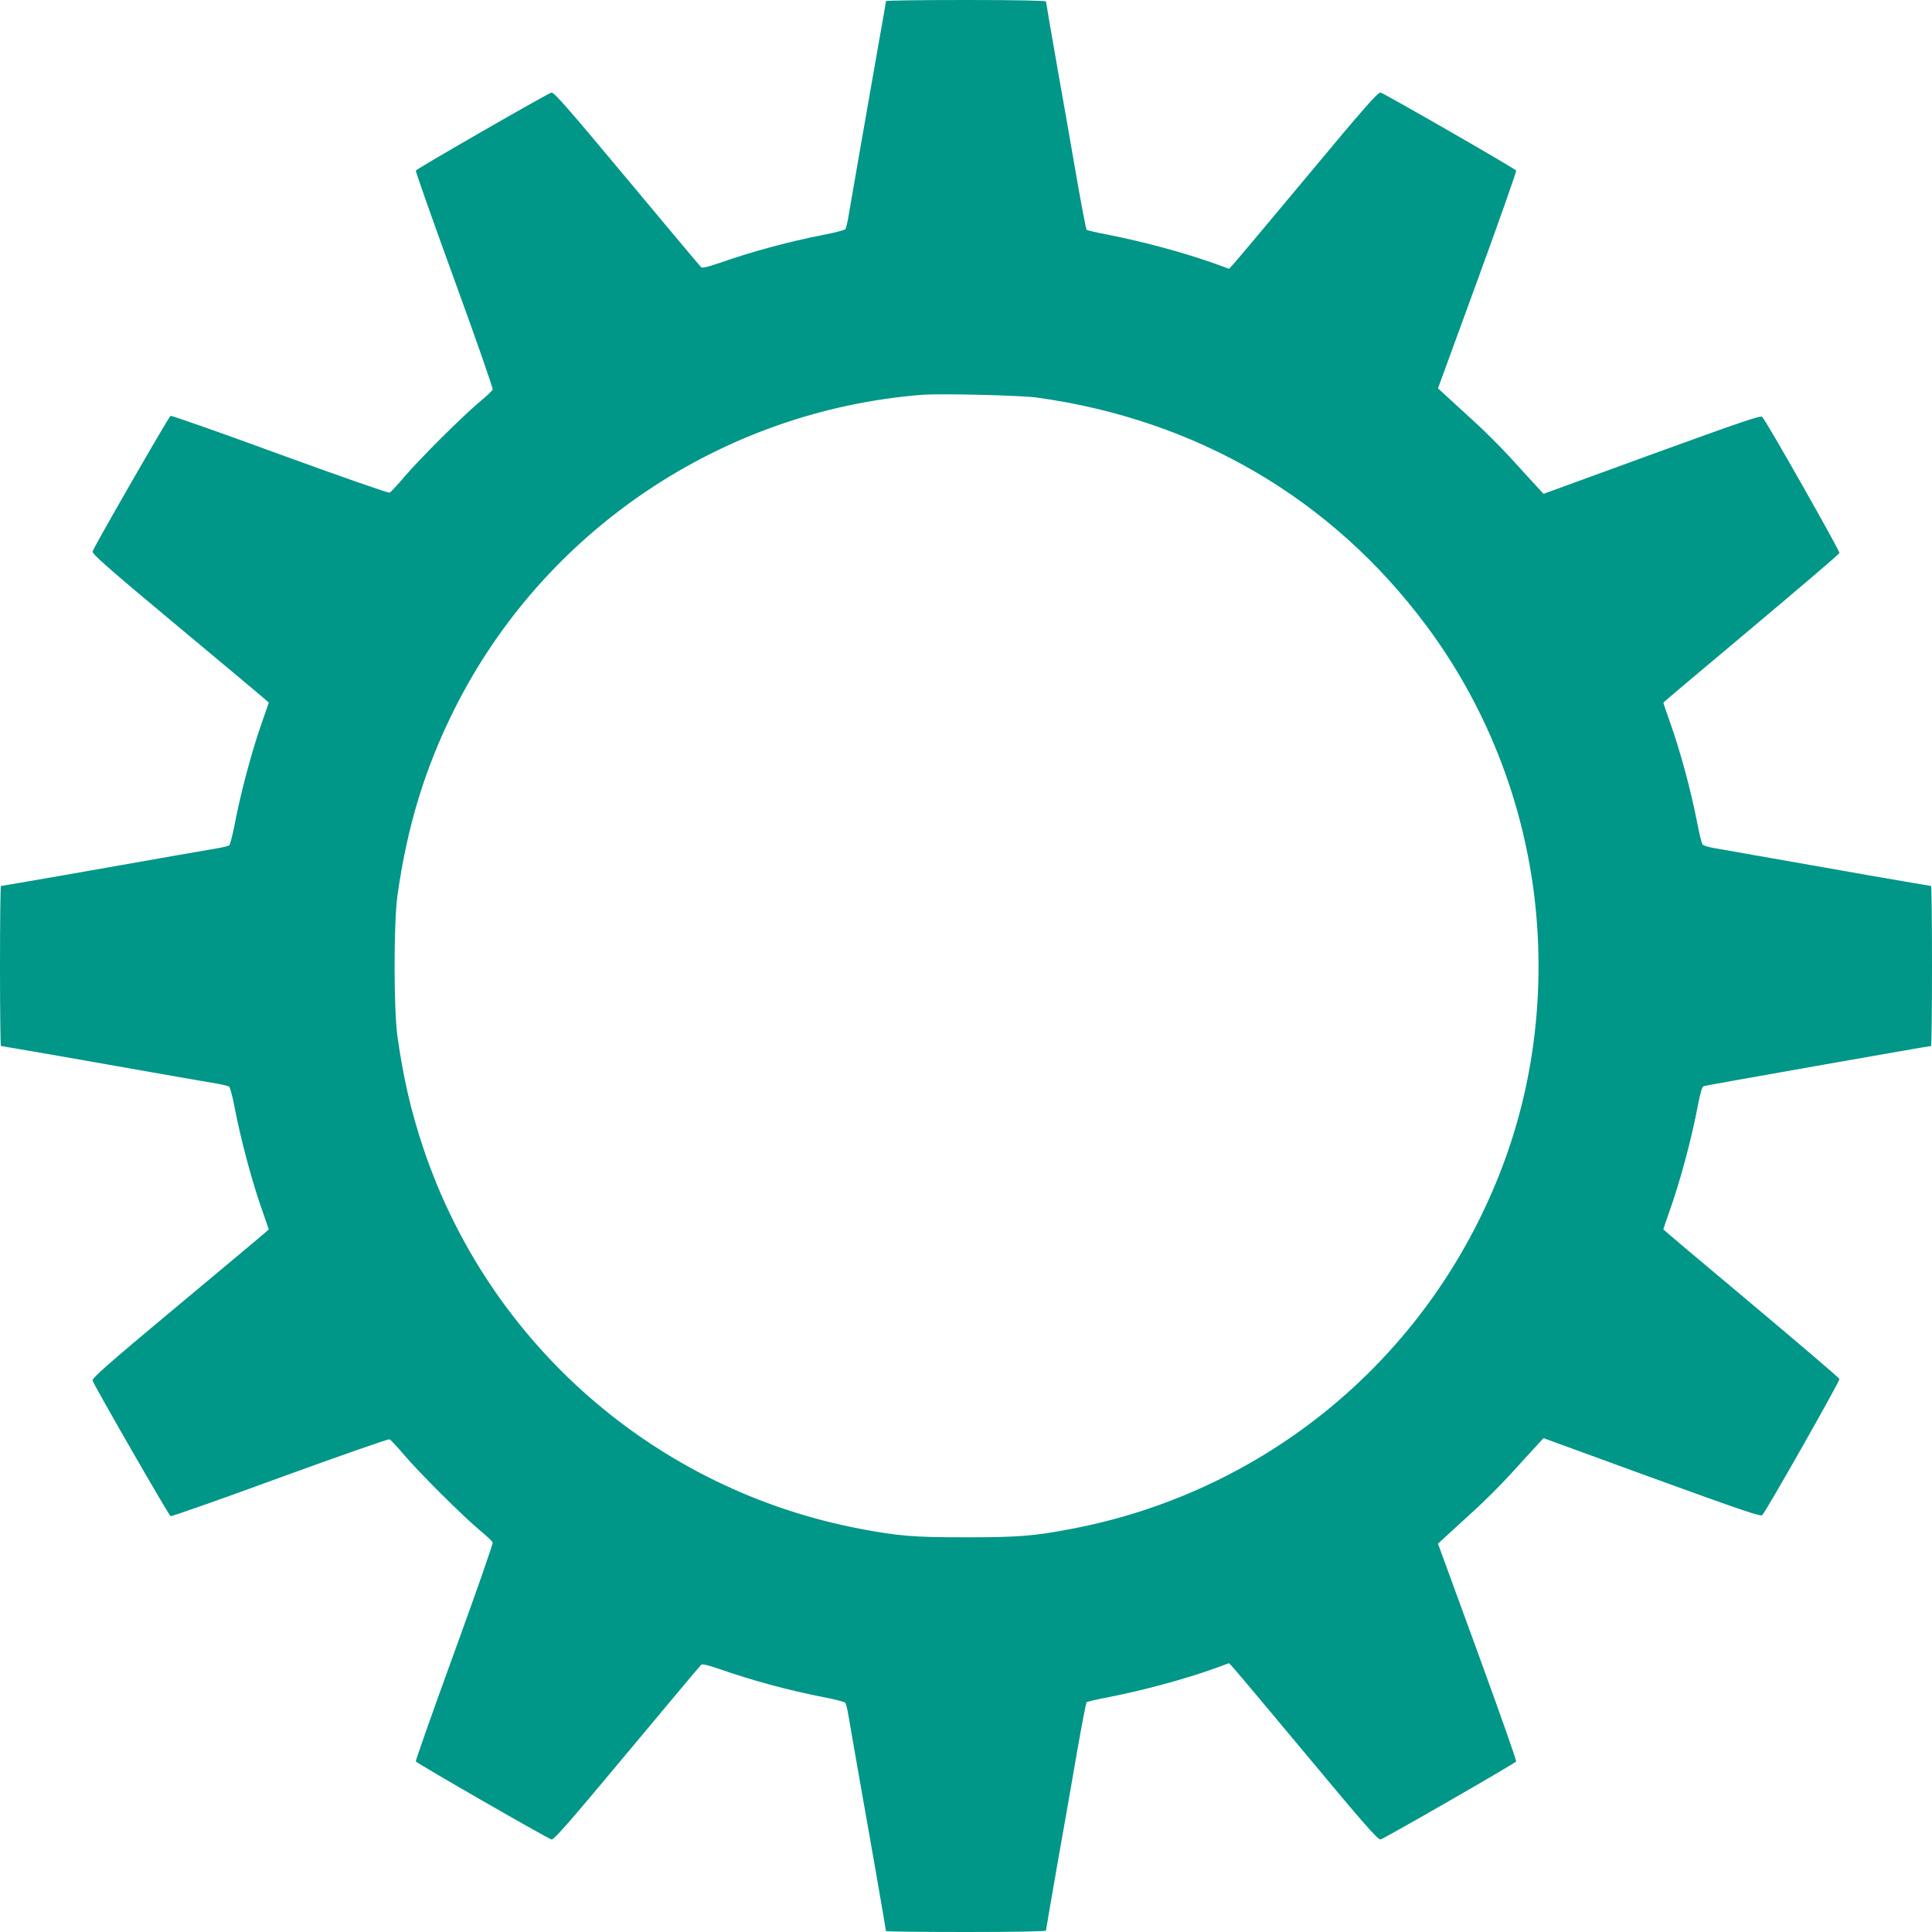<?xml version="1.0" standalone="no"?>
<!DOCTYPE svg PUBLIC "-//W3C//DTD SVG 20010904//EN"
 "http://www.w3.org/TR/2001/REC-SVG-20010904/DTD/svg10.dtd">
<svg version="1.0" xmlns="http://www.w3.org/2000/svg"
 width="1280pt" height="1280pt" viewBox="0 0 1280 1280"
 preserveAspectRatio="xMidYMid meet">
<g transform="translate(0,1280) scale(0.1,-0.1)"
fill="#009688" stroke="none">
<path d="M5870 12793 c0 -4 -22 -133 -50 -287 -59 -338 -185 -1055 -200 -1147
-6 -36 -15 -70 -19 -77 -3 -6 -67 -23 -141 -37 -235 -46 -469 -109 -699 -189
-67 -23 -108 -33 -115 -27 -6 5 -227 268 -491 585 -383 459 -484 575 -501 573
-22 -4 -890 -503 -899 -517 -3 -5 112 -330 255 -723 143 -393 258 -721 254
-728 -3 -8 -42 -45 -87 -82 -113 -95 -395 -375 -497 -495 -47 -55 -91 -103
-99 -106 -7 -4 -335 111 -728 254 -392 144 -718 258 -723 255 -14 -9 -513
-877 -517 -899 -2 -17 108 -114 542 -476 300 -250 564 -471 586 -490 l40 -35
-56 -161 c-63 -184 -132 -446 -170 -644 -14 -74 -31 -138 -37 -141 -7 -4 -41
-13 -77 -19 -69 -11 -362 -63 -1027 -180 -221 -38 -404 -70 -408 -70 -3 0 -6
-238 -6 -530 0 -291 3 -530 6 -530 4 0 187 -32 408 -70 665 -117 958 -169
1027 -180 36 -6 70 -15 77 -19 6 -3 23 -67 37 -141 38 -198 107 -460 170 -644
l56 -161 -40 -35 c-22 -19 -286 -240 -586 -490 -434 -362 -544 -459 -542 -476
4 -22 503 -890 517 -899 5 -3 331 111 723 255 393 143 721 258 728 254 8 -3
52 -51 99 -106 102 -120 384 -400 497 -495 45 -37 84 -74 87 -82 4 -7 -111
-335 -254 -728 -143 -393 -258 -718 -255 -723 9 -14 877 -513 899 -517 17 -2
118 114 501 573 264 317 485 580 491 585 7 6 48 -4 115 -27 230 -80 464 -143
699 -189 74 -14 138 -31 141 -37 4 -7 13 -41 19 -77 11 -69 63 -362 180 -1027
38 -221 70 -404 70 -408 0 -3 239 -6 530 -6 333 0 530 4 530 10 0 5 34 202 75
437 42 235 101 572 131 748 31 176 59 323 63 327 3 4 67 19 141 33 235 46 502
118 704 190 l99 36 36 -40 c20 -22 241 -285 491 -585 362 -435 459 -545 476
-543 22 4 890 503 899 517 3 5 -112 332 -256 726 l-262 717 45 41 c24 23 105
96 179 164 75 67 194 186 265 264 71 78 147 162 170 186 l40 44 718 -262 c592
-215 721 -259 731 -248 30 31 516 890 512 902 -3 8 -267 233 -586 501 -320
268 -581 488 -581 490 0 2 17 53 38 112 75 210 149 487 192 715 15 78 27 118
37 122 13 5 1492 266 1507 266 3 0 6 239 6 530 0 292 -3 530 -6 530 -4 0 -187
32 -408 70 -666 117 -958 169 -1028 181 -37 6 -72 17 -78 24 -6 7 -21 68 -34
136 -45 231 -114 485 -188 692 -21 59 -38 110 -38 112 0 2 261 222 581 490
319 268 583 493 586 501 4 12 -482 871 -512 902 -10 11 -139 -33 -731 -248
l-718 -262 -40 44 c-23 24 -99 108 -170 186 -71 78 -190 197 -265 264 -74 68
-155 141 -179 164 l-45 41 262 717 c144 394 259 721 256 726 -9 14 -877 513
-899 517 -17 2 -114 -108 -476 -543 -250 -300 -471 -563 -491 -585 l-36 -40
-99 36 c-202 72 -469 144 -704 190 -74 14 -138 29 -141 33 -4 4 -32 151 -63
327 -30 176 -89 513 -131 748 -41 235 -75 432 -75 437 0 6 -197 10 -530 10
-291 0 -530 -3 -530 -7z m1000 -2627 c1057 -146 1953 -670 2579 -1510 447
-599 706 -1327 740 -2078 27 -603 -81 -1180 -322 -1717 -511 -1143 -1539
-1956 -2767 -2190 -254 -48 -350 -56 -700 -56 -350 0 -446 8 -700 56 -1354
257 -2460 1222 -2896 2524 -82 246 -132 464 -171 740 -25 187 -25 743 0 930
64 458 182 846 379 1239 591 1180 1771 1974 3093 2080 123 10 654 -3 765 -18z"/>
</g>
</svg>
